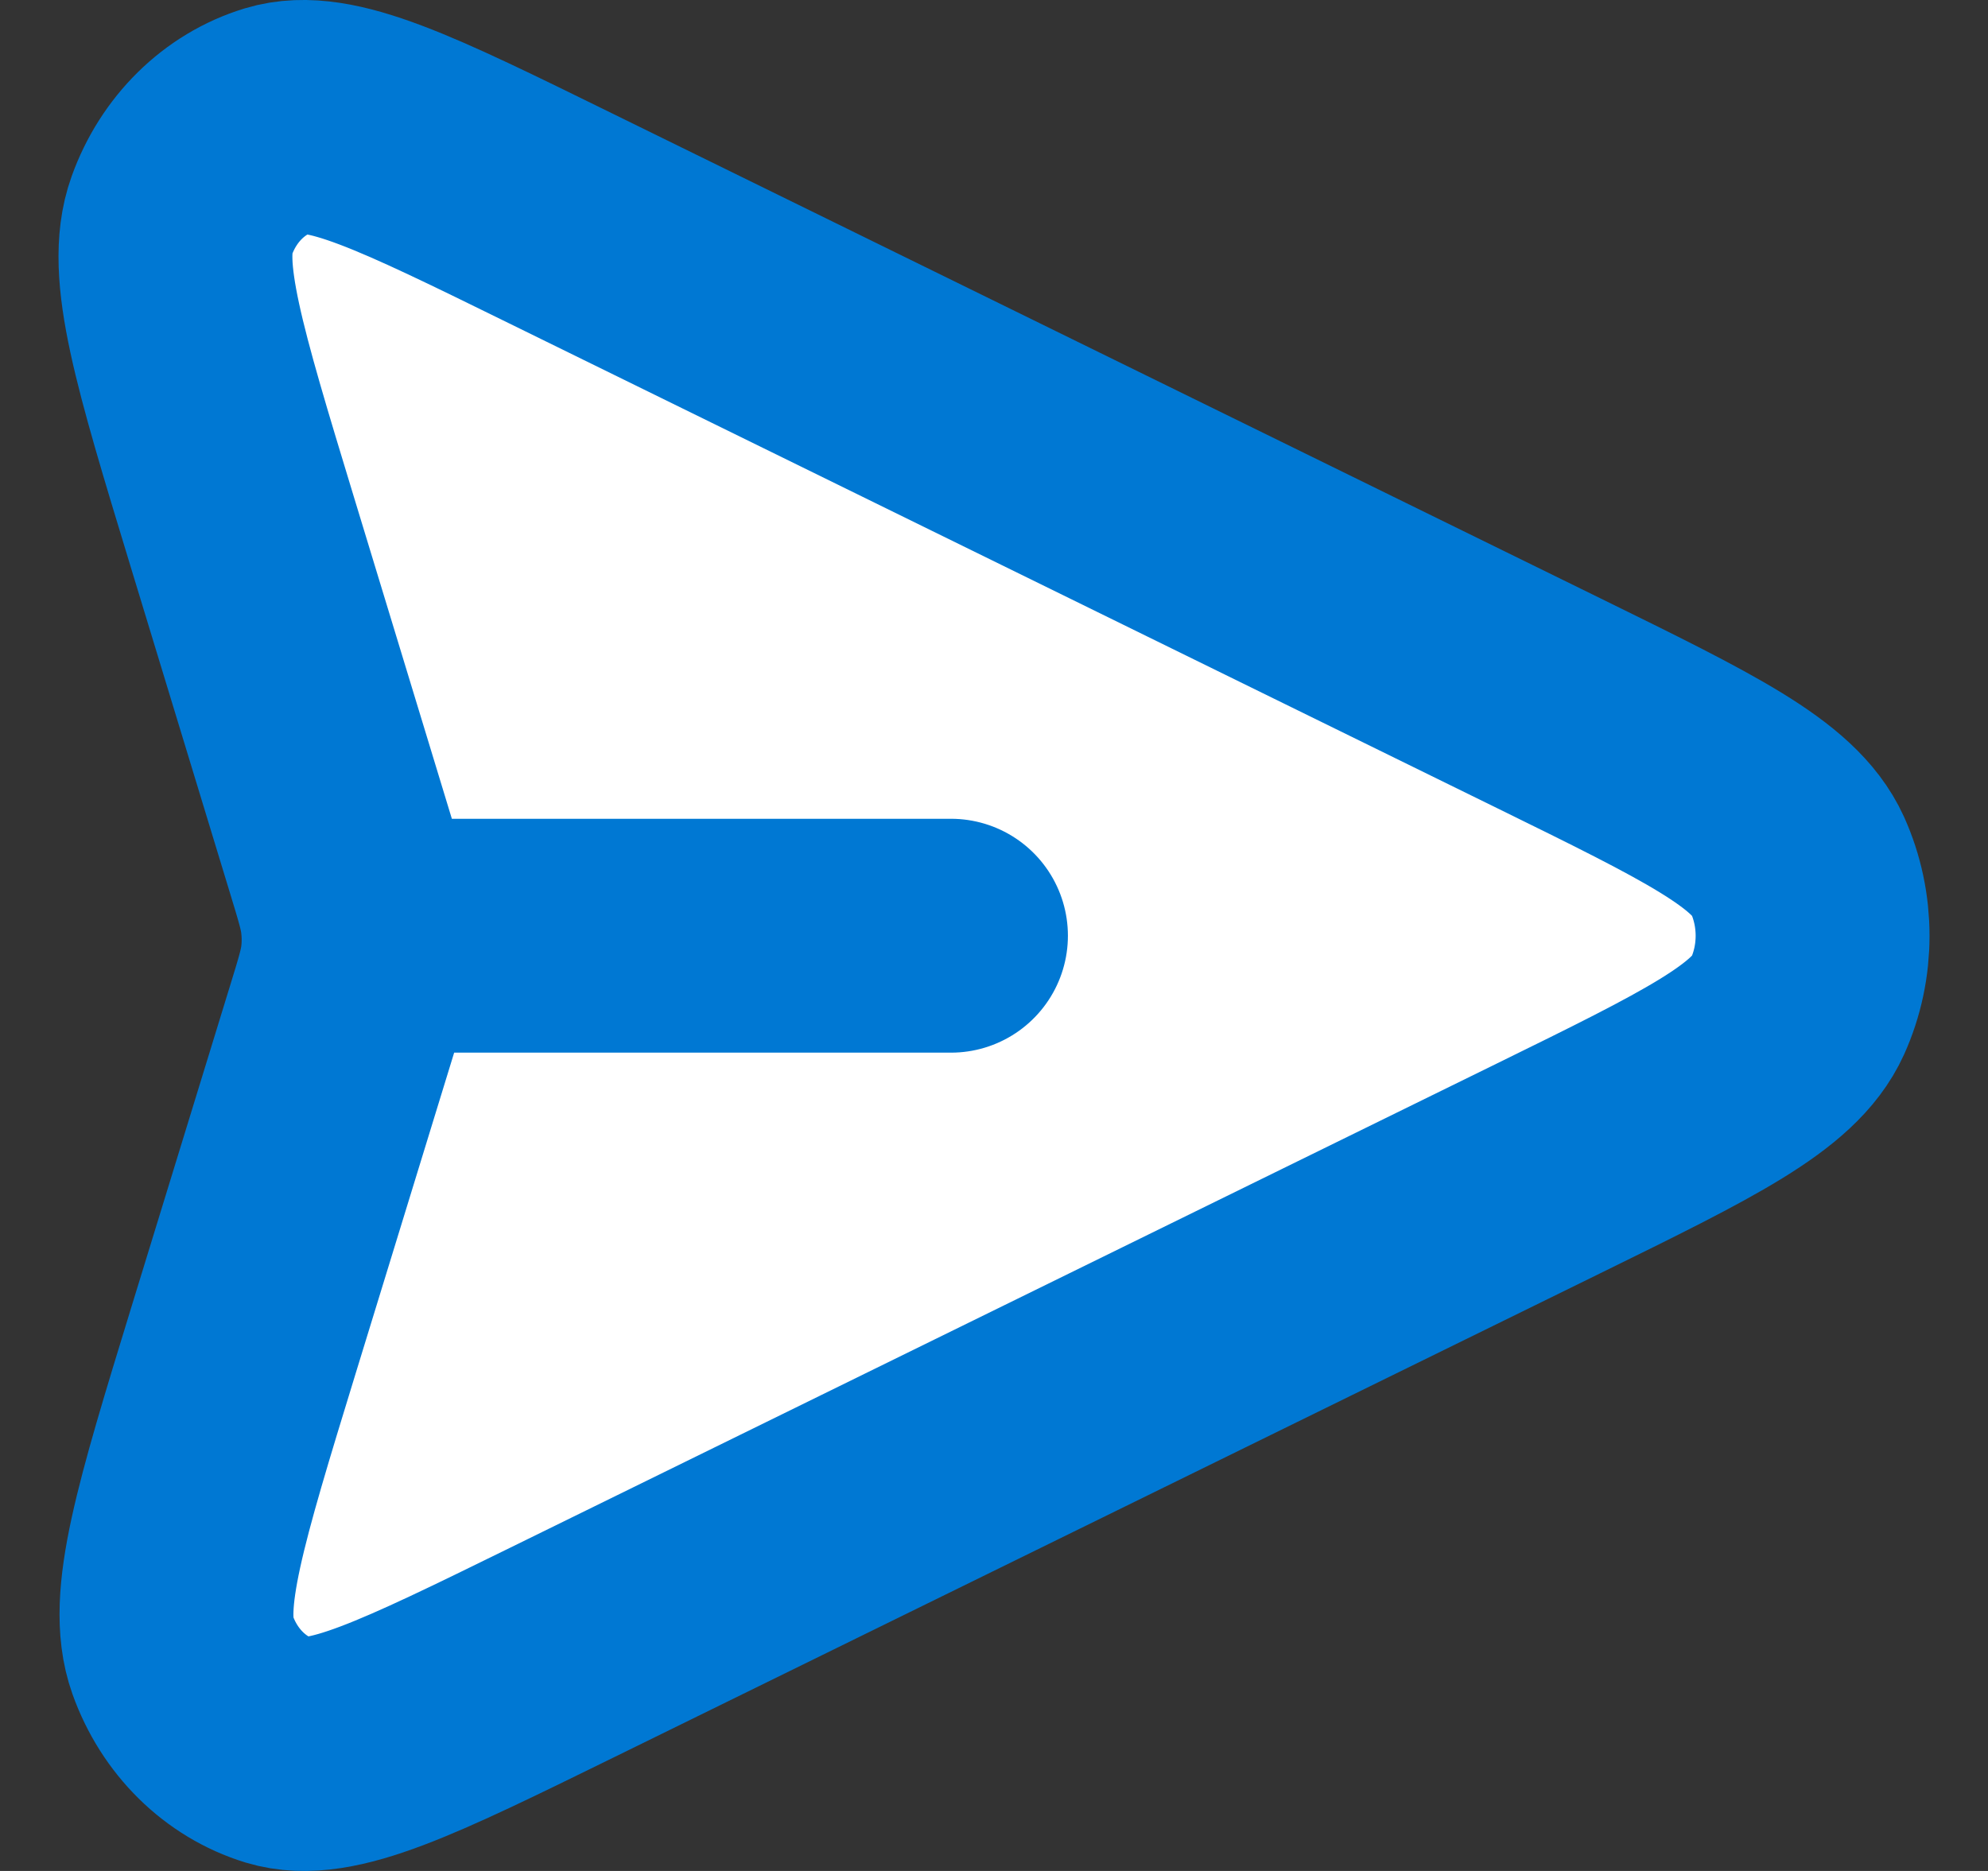 <svg width="17" height="16" viewBox="0 0 17 16" fill="none" xmlns="http://www.w3.org/2000/svg">
<rect x="0" y="0" width="17" height="16" fill="#333333" stroke="none"/>
<path d="M2.069 4.539C1.616 3.049 1.389 2.304 1.554 1.845C1.697 1.446 2.004 1.144 2.382 1.029C2.818 0.897 3.474 1.219 4.787 1.864L13.244 6.014C14.529 6.645 15.172 6.96 15.371 7.398C15.543 7.779 15.543 8.226 15.371 8.606C15.172 9.044 14.529 9.36 13.244 9.991L4.802 14.134C3.485 14.78 2.826 15.103 2.39 14.971C2.012 14.855 1.705 14.553 1.562 14.153C1.398 13.694 1.627 12.947 2.085 11.453L2.922 8.727C3.001 8.471 3.04 8.343 3.056 8.212C3.07 8.096 3.07 7.979 3.056 7.862C3.041 7.731 3.002 7.604 2.924 7.348L2.069 4.539Z" fill="white"/>
<path d="M8.132 8.002H3.066M2.922 8.727L2.085 11.453C1.627 12.947 1.398 13.694 1.562 14.153C1.705 14.553 2.012 14.855 2.39 14.971C2.826 15.103 3.485 14.78 4.802 14.134L13.244 9.991C14.529 9.36 15.172 9.044 15.371 8.606C15.543 8.226 15.543 7.779 15.371 7.398C15.172 6.96 14.529 6.645 13.244 6.014L4.787 1.864C3.474 1.219 2.818 0.897 2.382 1.029C2.004 1.144 1.697 1.446 1.554 1.845C1.389 2.304 1.616 3.049 2.069 4.539L2.924 7.348C3.002 7.604 3.041 7.731 3.056 7.862C3.07 7.979 3.07 8.096 3.056 8.212C3.04 8.343 3.001 8.471 2.922 8.727Z" stroke="#0078D3" stroke-width="2" stroke-linecap="round" stroke-linejoin="round"/>
</svg>
